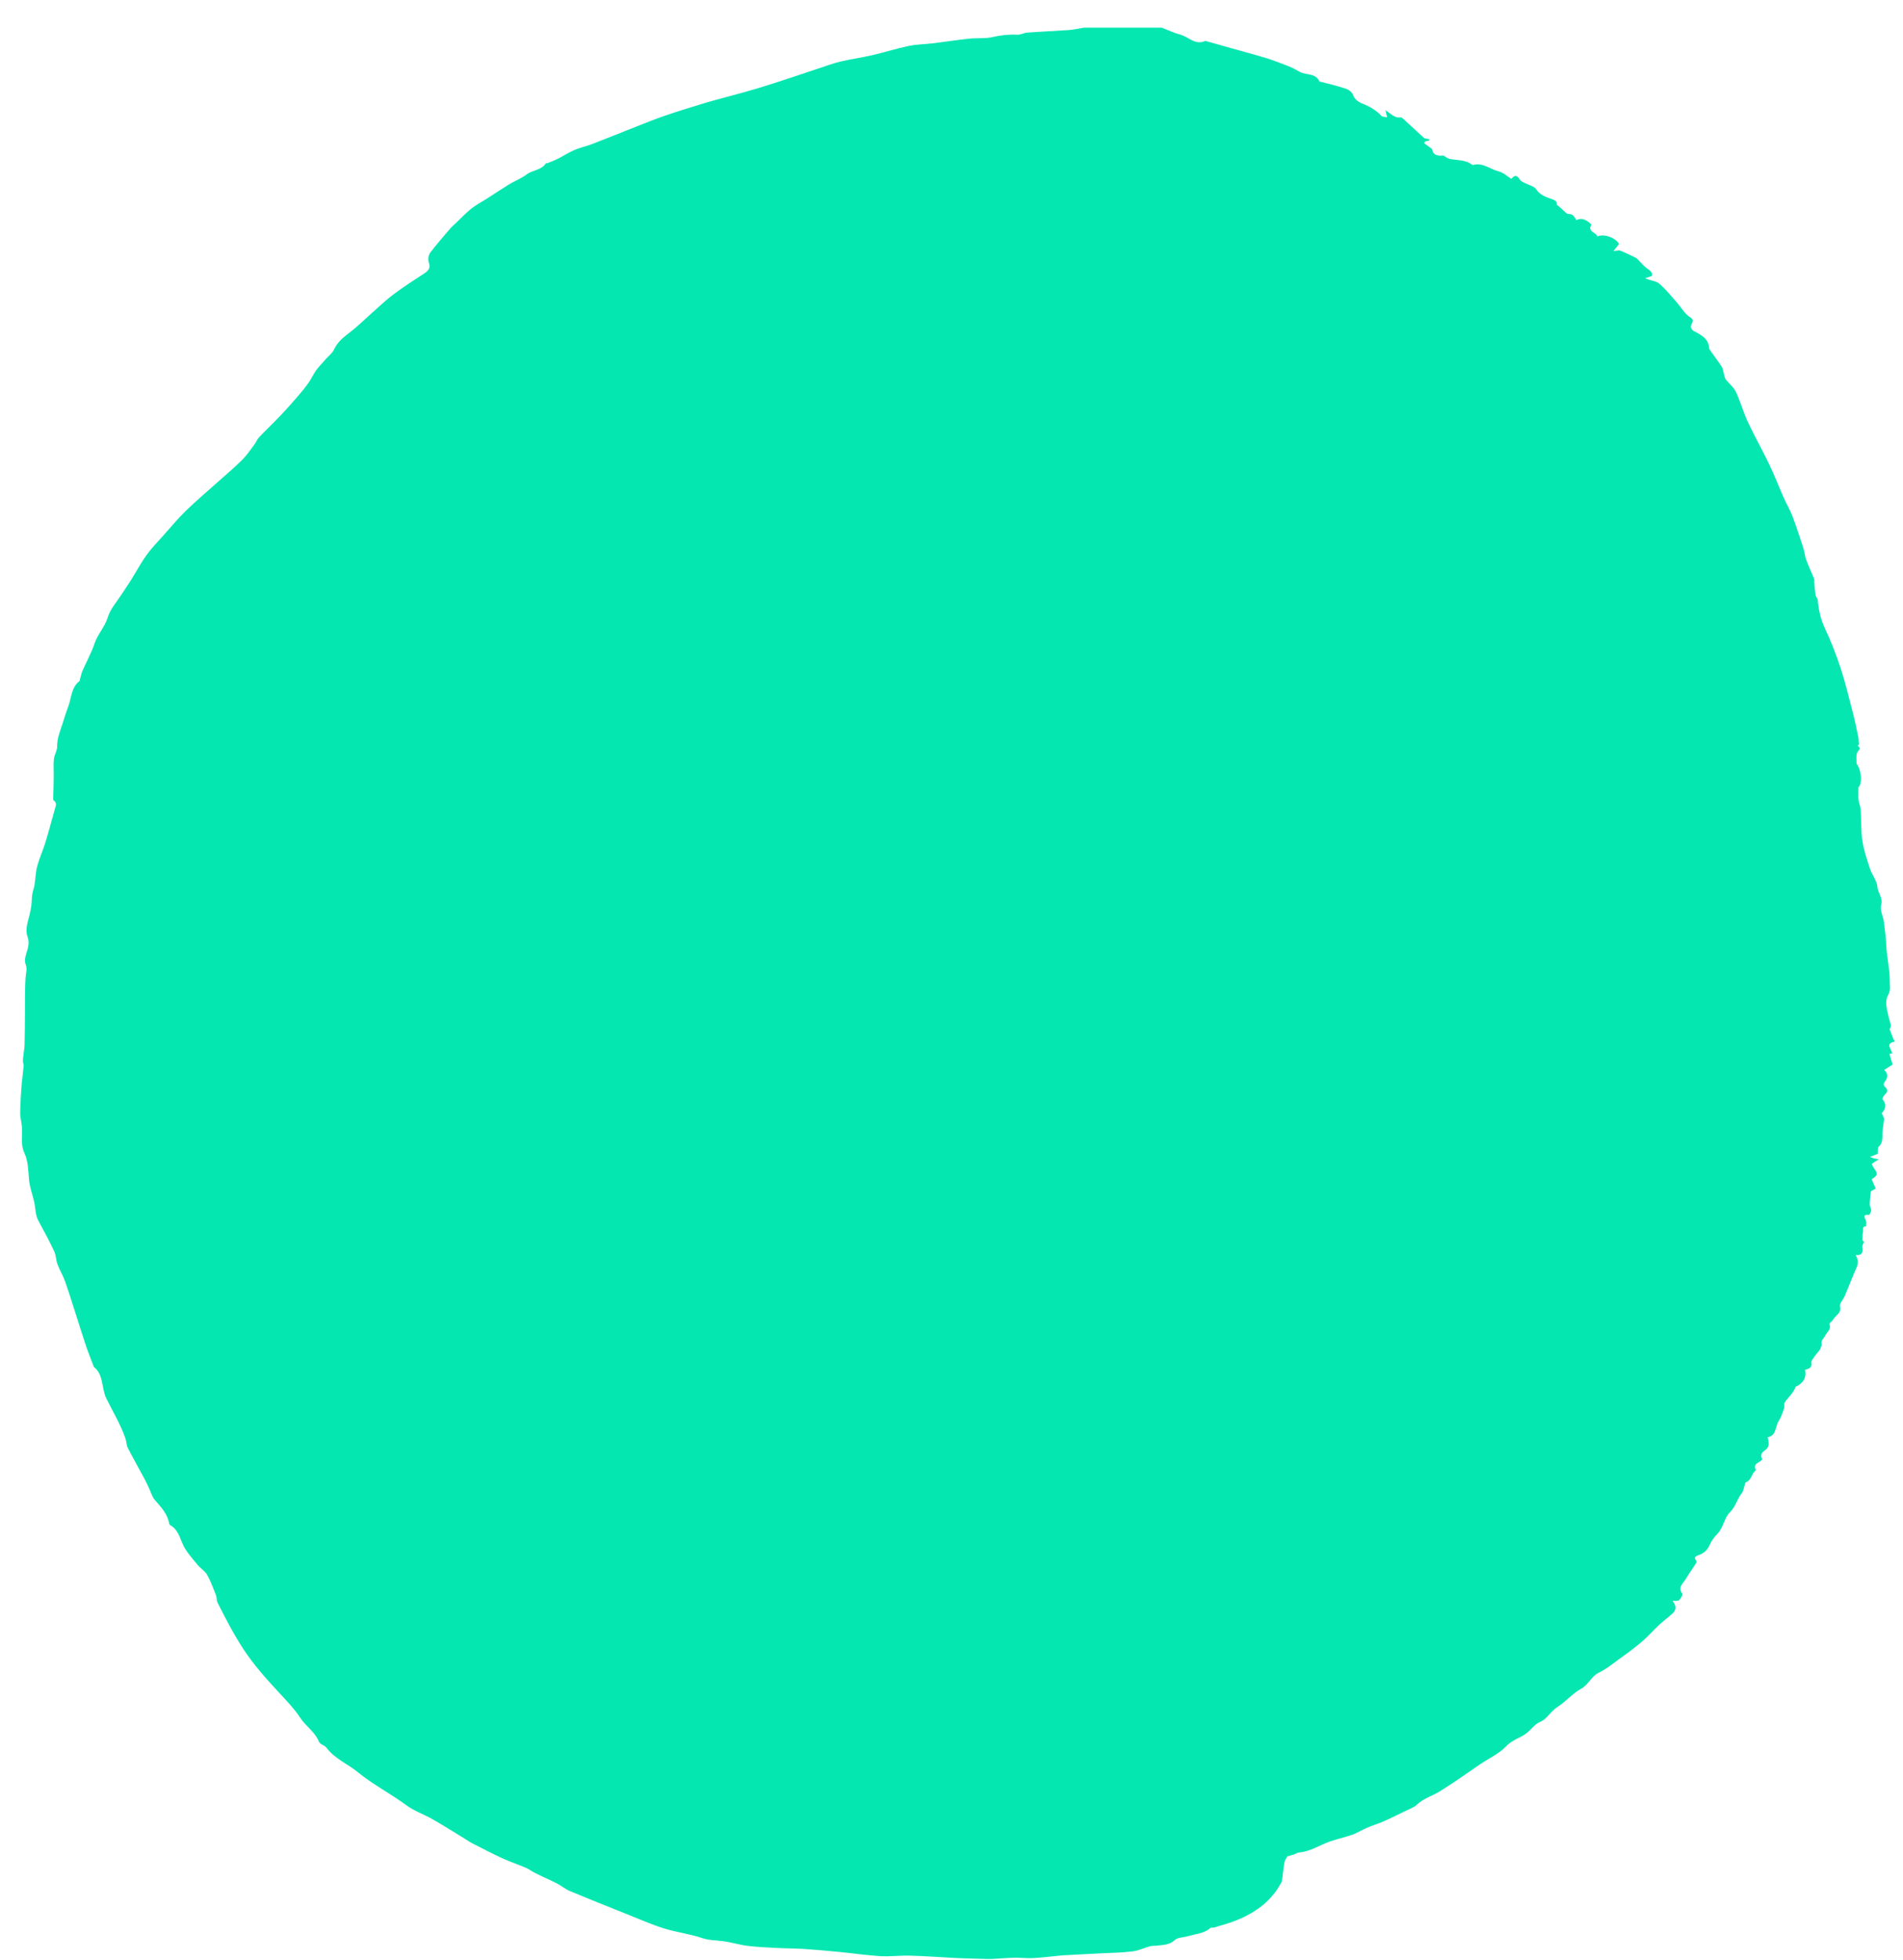 <svg xmlns="http://www.w3.org/2000/svg" width="67" height="69" viewBox="0 0 67 69">
    <g fill="none" fill-rule="evenodd">
        <g fill="#05E7B1">
            <g>
                <path d="M37.44 0h2.75c.22.085.435.186.66.247.289.077.52.381.868.222.006-.003.014-.003.021 0 .31.088.621.178.932.263.275.077.55.151.825.23.228.066.459.13.681.215.287.106.585.205.844.364.232.143.581.039.724.354.005.011.039.011.059.014.27.071.542.134.807.22.141.043.27.103.334.279.041.11.178.214.296.26.262.102.493.234.687.44.039.04.129.03.198.046l-.058-.25c.198.132.326.288.535.255.023-.002.054.017.074.036l.76.7c-.036.008-.015-.003.004 0 .058.008.115.021.172.032l-.012.052c-.046.009-.092.017-.138.028l-.034.06.28.206c.033.184.139.255.387.23.026-.003.054.03.081.044.054.028.105.069.161.077.26.047.534.025.764.19.016.013.041.024.058.018.34-.09.6.157.9.23.158.04.293.17.44.261.121-.145.2-.134.3.028.032.052.103.08.16.112.142.077.341.115.42.233.149.23.398.28.6.362.163.069.096.13.127.187.091.055.158.129.232.197.05.047.113.12.165.118.17-.014.22.113.288.217.16-.09.343-.033.526.156-.15.274.179.263.207.42.247-.116.678.063.766.268l-.197.245c.118-.009.19-.036.241-.014.188.074.37.162.55.252.057.03.096.093.144.14.07.069.136.143.21.203.104.088.247.145.212.296-.093.03-.167.052-.241.077.175.088.375.09.493.19.238.202.435.454.645.69.138.157.244.357.41.47.122.082.167.125.096.249-.078.137-.005.225.103.28.253.131.489.268.51.595.003.033.03.063.05.09.13.187.267.365.39.554.041.066.049.154.072.23.021.072.025.154.067.212.114.15.28.274.359.441.162.343.26.716.42 1.059.236.504.513.99.753 1.492.187.39.342.795.518 1.193.095.214.22.42.302.639.141.373.264.751.386 1.13.043.129.048.274.096.4.084.228.19.444.28.67.016.035.001.082.005.125.013.151.023.305.047.453.008.058.071.11.076.165.029.35.1.682.254 1.006.213.453.394.922.55 1.393.166.51.291 1.034.426 1.552.074.288.135.58.195.867.02.096.017.195.024.29l-.048.01c.038.048.076.095.089.109-.049.08-.106.137-.119.203-.019.093-.005.192-.005.337.17.211.214.7.067.831 0 .162-.01.304.003.444.011.115.069.228.076.343.024.368.005.738.06 1.1.05.334.161.66.268.984.073.22.246.426.262.645.016.217.201.373.129.628-.051.175.07.398.098.6.037.278.071.555.084.834.019.423.129.837.122 1.26-.003.155.043.304-.06.482-.135.238-.027.537.03.806.03.143.122.277.024.39l.152.394H66v.042c-.366.082-.099.266-.095.42-.015.002-.06.01-.094.018l.111.376-.297.187c.152.129.13.274.03.405-.063.086-.06.143.015.209.095.085.077.156-.011.241-.048.044-.108.157-.09.179.172.208.082.373-.03.49.038.09.085.151.082.212-.009.164-.052.326-.057.493-.005.17.021.338-.133.475-.046.04-.023.159-.033.25-.062.024-.147.057-.272.109.079.03.11.044.141.052.059.014.119.022.178.03l-.166.099c-.029.02-.055.041-.089.066.027.055.045.107.077.15.143.195.133.258-.082.387l.143.33-.17.095c-.016.17-.039.316-.04.461-.002.071.054.14.052.211-.002.055-.056.16-.08.157-.226-.017-.156.087-.105.208.024.055.004.132.004.198-.167-.003-.085.137-.108.208-.026.08-.013.17-.019.29l.056.042c-.025.068-.069.129-.062.18.02.168.028.31-.237.289.105.167.096.304.029.455-.146.326-.27.661-.41.987-.052.127-.19.264-.166.362.063.25-.157.31-.235.458-.034.066-.15.138-.138.173.07.187-.088.274-.15.403-.039.083-.139.165-.13.233.033.239-.148.351-.251.51-.042.064-.114.14-.104.198.035.197-.098.225-.226.266.064.263-.061.472-.326.592-.039.094-.09.181-.151.258-.077.102-.174.192-.238.3-.034.057-.002.153-.026.221-.053.151-.105.305-.19.44-.123.191-.07.506-.384.559.063.246.061.356-.112.474-.146.101-.127.195-.079.313-.09.118-.336.126-.228.356.004.008-.005.03-.015.039-.14.107-.134.337-.33.403-.024.008-.033.068-.046.107-.031.09-.04.2-.096.271-.17.211-.22.483-.43.689-.194.192-.22.529-.432.748-.108.11-.206.244-.268.384-.083.19-.209.305-.4.37-.075.025-.184.069-.079.19.014.013.014.06.002.08-.124.194-.26.383-.378.58-.092.152-.286.286-.109.51.022.03-.06.168-.12.226-.037.035-.126.016-.225.024.149.198.117.332-.008.447-.148.135-.311.25-.457.387-.216.2-.411.428-.636.617-.275.233-.567.442-.858.653-.208.153-.414.315-.644.425-.267.129-.36.425-.62.565-.242.129-.439.34-.657.513-.12.096-.256.17-.361.28-.137.14-.24.298-.444.383-.172.072-.294.255-.448.379-.227.178-.516.239-.733.472-.247.26-.6.42-.905.625-.479.324-.947.664-1.438.965-.258.16-.56.239-.79.458-.099.099-.246.148-.376.211-.267.132-.535.264-.808.384-.188.083-.387.14-.577.223-.172.07-.33.178-.506.24-.261.094-.535.152-.797.242-.37.13-.702.36-1.106.39-.052.002-.1.046-.152.063-.084.03-.17.052-.261.077l-.01.06c-.126.022-.12.875-.212.9-.648 1.195-2.059 1.434-2.33 1.538-.043.016-.113-.008-.143.02-.23.202-.528.208-.8.29-.151.044-.347.038-.45.134-.198.181-.426.168-.653.198-.075.008-.155.002-.227.022-.203.057-.399.153-.605.178-.362.047-.729.05-1.095.068-.459.025-.918.047-1.376.072-.028 0-.056.005-.084.008-.313.03-.625.071-.939.088-.231.01-.465-.017-.697-.011-.245.005-.489.027-.734.04-.098.004-.197.004-.296 0-.337-.007-.674-.018-1.011-.032-.535-.027-1.07-.069-1.606-.082-.353-.011-.709.038-1.06.016-.49-.03-.975-.104-1.463-.15-.42-.042-.84-.077-1.26-.105-.266-.016-.534-.014-.8-.027-.374-.02-.749-.033-1.12-.077-.303-.036-.6-.134-.903-.17-.236-.03-.466-.025-.705-.104-.439-.151-.91-.203-1.353-.343-.457-.143-.898-.34-1.344-.518-.656-.261-1.313-.524-1.965-.796-.164-.068-.305-.192-.464-.271-.245-.126-.499-.233-.746-.357-.117-.057-.223-.14-.343-.192-.28-.118-.569-.216-.844-.343-.355-.164-.701-.345-1.049-.523-.098-.05-.188-.116-.282-.173-.366-.222-.727-.453-1.099-.664-.309-.178-.658-.293-.94-.505-.552-.405-1.162-.718-1.696-1.154-.363-.3-.821-.475-1.115-.872-.063-.083-.222-.113-.256-.2-.14-.349-.46-.543-.66-.845-.214-.327-.493-.612-.76-.902-.444-.48-.878-.96-1.242-1.517-.342-.524-.626-1.072-.906-1.626-.042-.083-.028-.192-.063-.28-.095-.241-.182-.488-.31-.713-.085-.143-.25-.239-.356-.373-.18-.225-.39-.447-.503-.708-.112-.257-.178-.524-.446-.669-.019-.008-.027-.046-.032-.071-.067-.332-.284-.562-.496-.804-.107-.12-.151-.299-.224-.45-.044-.093-.086-.186-.134-.277-.2-.372-.409-.743-.602-1.118-.049-.096-.043-.217-.079-.321-.17-.497-.446-.95-.676-1.418-.178-.362-.084-.82-.43-1.103-.006-.002-.01-.01-.013-.016-.088-.236-.182-.466-.264-.705-.104-.307-.198-.617-.298-.924-.147-.458-.288-.916-.446-1.369-.072-.208-.191-.397-.268-.603-.055-.148-.05-.318-.116-.458-.172-.365-.361-.721-.555-1.075-.114-.206-.1-.433-.147-.65-.06-.274-.164-.538-.187-.826-.024-.307-.032-.639-.159-.91-.153-.326-.056-.64-.091-.955-.016-.148-.059-.296-.058-.444.002-.301.02-.603.042-.905.02-.255.055-.51.08-.768.003-.046-.021-.096-.024-.142-.003-.055 0-.107.006-.162.016-.148.045-.296.05-.444.01-.373.01-.746.013-1.12.001-.17 0-.34.002-.51.004-.24.003-.485.02-.726.012-.16.067-.31 0-.48-.042-.11-.009-.263.03-.384.06-.192.114-.368.04-.576-.093-.263.014-.53.074-.79.025-.107.047-.214.06-.32.016-.13.012-.261.032-.39.015-.107.06-.209.077-.313.035-.222.038-.45.095-.666.075-.28.2-.549.285-.826.12-.387.222-.781.332-1.17.033-.116.098-.234-.041-.33-.015-.011-.01-.055-.01-.085.006-.25.014-.5.017-.751.003-.206-.015-.415.006-.618.015-.148.117-.29.114-.433-.005-.285.102-.543.186-.798.068-.206.13-.42.208-.625.114-.3.1-.658.387-.883.021-.017.02-.063.03-.096.028-.09.046-.187.084-.275.138-.318.31-.622.419-.948.11-.335.363-.585.468-.927.09-.3.325-.557.5-.829.103-.161.216-.32.318-.485.182-.29.344-.598.543-.875.17-.239.38-.452.576-.672.272-.304.533-.622.826-.905.373-.362.773-.696 1.16-1.045.274-.244.555-.48.814-.74.16-.16.288-.351.425-.535.061-.082.097-.184.167-.258.257-.269.53-.526.786-.798.218-.23.426-.469.633-.71.116-.135.23-.274.331-.423.094-.134.16-.288.256-.422.108-.145.238-.277.36-.417.091-.104.214-.192.27-.315.12-.255.312-.423.533-.587.298-.225.562-.491.841-.738.239-.208.468-.433.722-.62.344-.257.705-.493 1.066-.726.16-.105.254-.198.172-.412-.035-.093-.005-.25.056-.332.222-.293.467-.57.707-.853.052-.06.115-.112.174-.167.187-.178.364-.367.565-.53.179-.139.385-.246.578-.37.247-.158.49-.323.741-.477.207-.126.439-.213.63-.356.214-.162.526-.145.68-.4 0-.003.026.013.036.01.132-.054.266-.104.393-.167.193-.099.376-.22.574-.304.198-.085.413-.13.615-.206.518-.2 1.032-.409 1.548-.612.336-.134.67-.268 1.011-.386.478-.162.96-.313 1.443-.458.46-.135.927-.25 1.389-.381.343-.096.685-.2 1.025-.31.512-.165 1.022-.338 1.533-.508.266-.085.529-.189.8-.252.366-.088.74-.137 1.107-.222.433-.099.858-.236 1.293-.327.284-.06.58-.06.87-.095.42-.053.837-.118 1.258-.162.277-.03.565.005.833-.058.292-.066.577-.096.874-.082.112.005.226-.066.341-.074.488-.036.977-.055 1.464-.09.175-.012.348-.053.522-.083" transform="translate(-1018 -5109) translate(1018.711 5109.974)"/>
            </g>
        </g>
    </g>
</svg>
